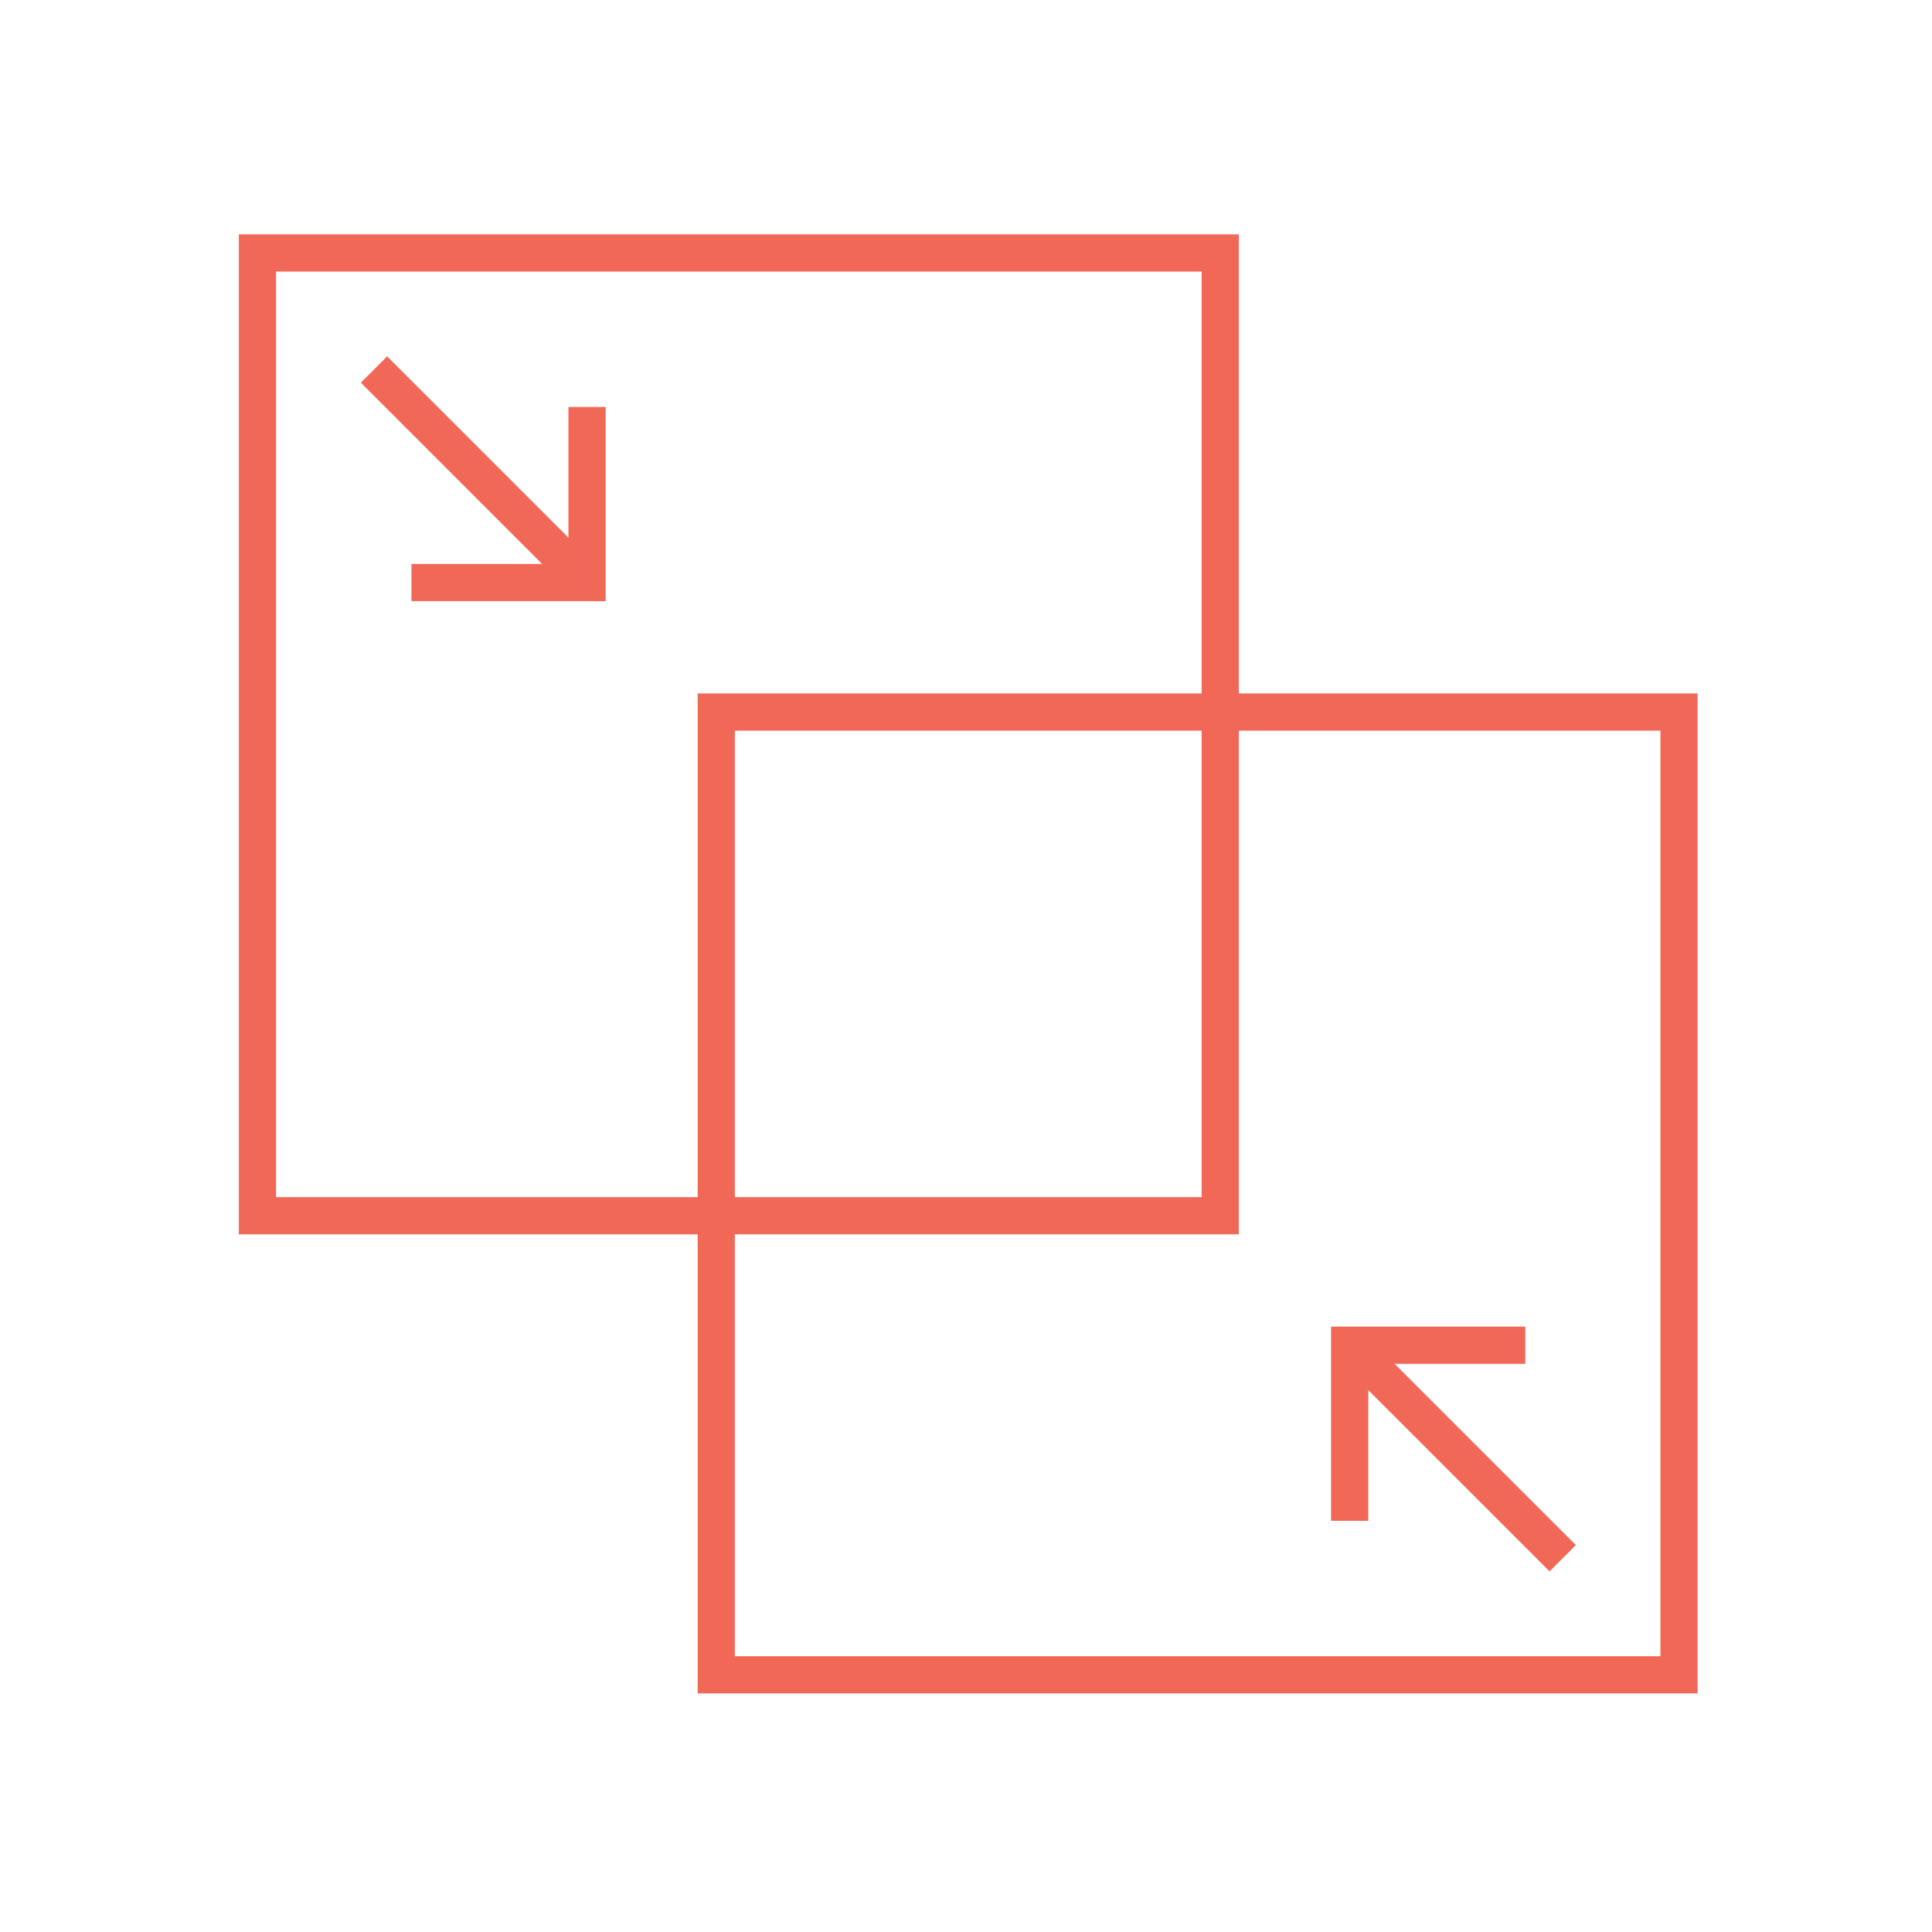 <svg id="Layer_1" xmlns="http://www.w3.org/2000/svg" viewBox="0 0 77.9 77.9"><defs><style>.cls-1{fill:none;stroke:#f16857;stroke-miterlimit:10;stroke-width:1.5px}</style></defs><rect class="cls-1" x="10.38" y="10.2" width="38.82" height="38.82"/><polyline class="cls-1" points="23.67 16.41 23.67 23.49 16.59 23.49"/><line class="cls-1" x1="23.67" y1="23.49" x2="15.08" y2="14.9"/><rect class="cls-1" x="28.89" y="28.71" width="38.82" height="38.82" transform="rotate(180 48.295 48.12)"/><polyline class="cls-1" points="54.42 61.32 54.42 54.24 61.5 54.24"/><line class="cls-1" x1="54.42" y1="54.24" x2="63.01" y2="62.83"/></svg>